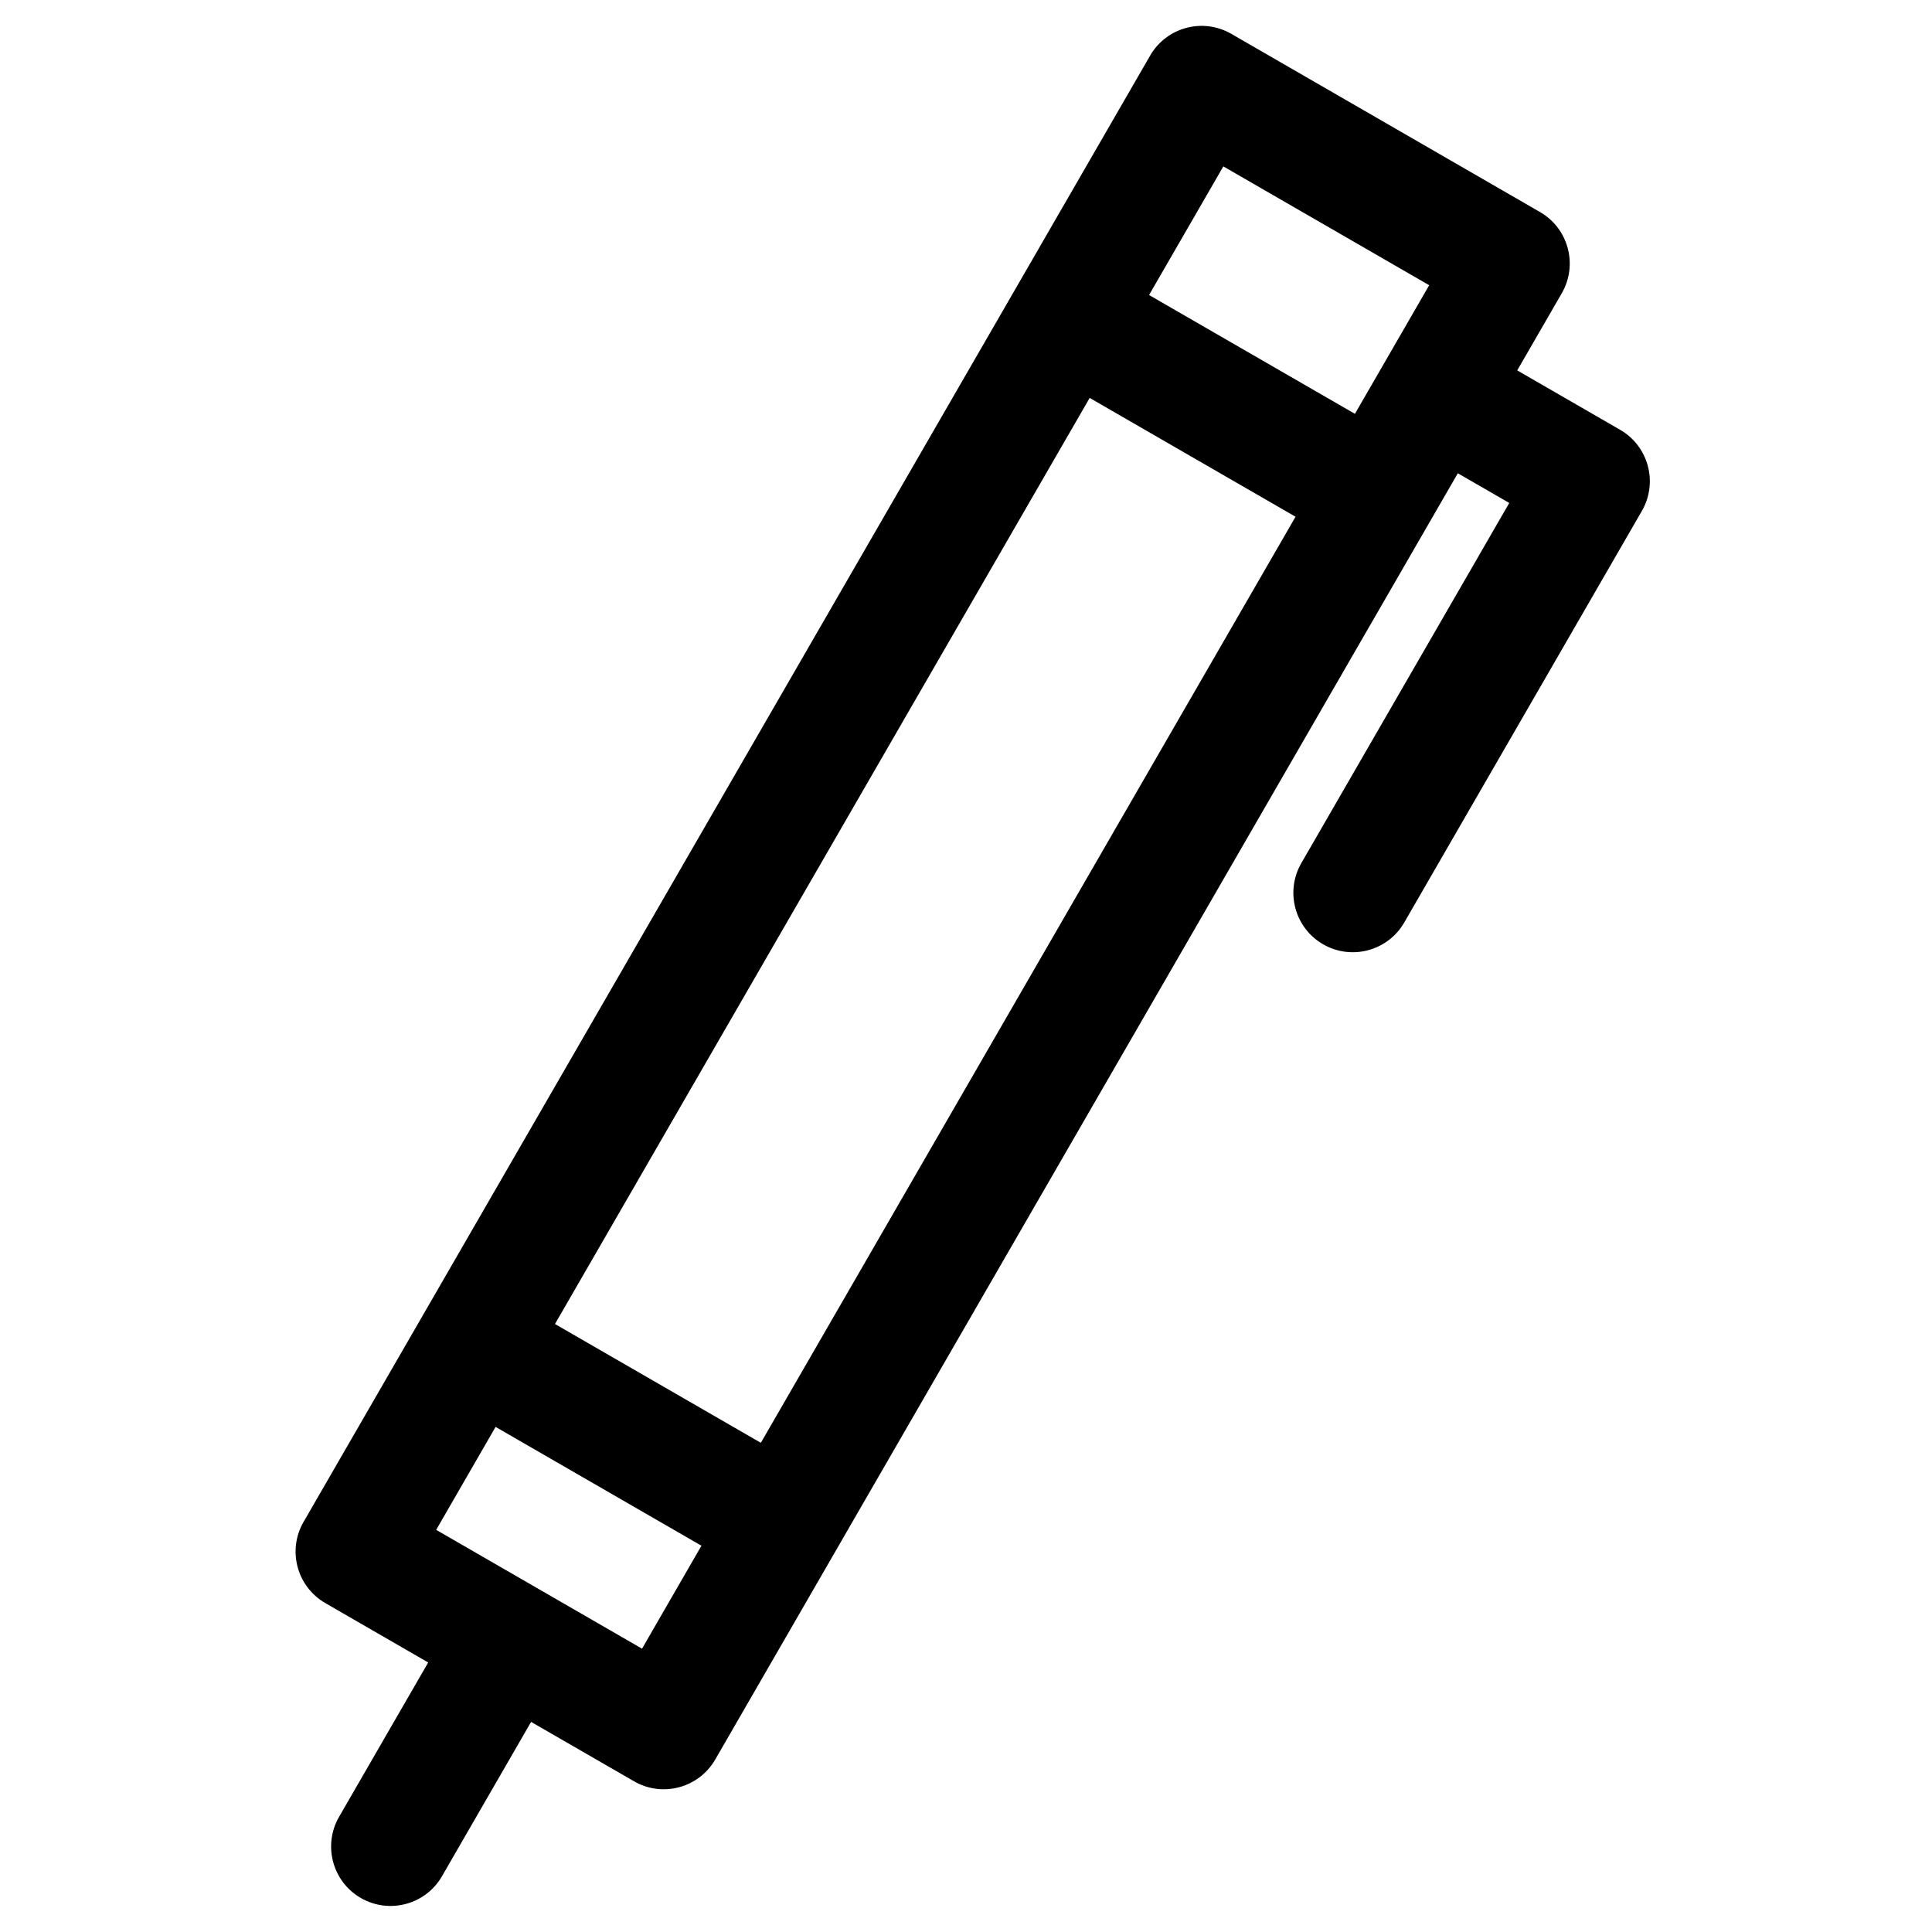 <?xml version="1.0" encoding="UTF-8"?>
<!-- Uploaded to: ICON Repo, www.svgrepo.com, Generator: ICON Repo Mixer Tools -->
<svg fill="#000000" width="800px" height="800px" version="1.1" viewBox="144 144 512 512" xmlns="http://www.w3.org/2000/svg">
 <path d="m224.45 547.32 224.35-388.59c4.344-7.527 13.98-10.109 21.508-5.762l81.82 47.23c7.527 4.344 10.109 13.98 5.762 21.508l-11.809 20.453 27.27 15.742c7.527 4.344 10.109 13.98 5.762 21.508l-62.977 109.07c-4.344 7.527-13.98 10.109-21.508 5.762-7.527-4.344-10.109-13.98-5.762-21.508l55.105-95.441-13.633-7.871-196.8 340.88c-4.359 7.527-13.98 10.109-21.508 5.762l-27.285-15.742-23.617 40.902c-4.328 7.527-13.98 10.109-21.508 5.762-7.527-4.344-10.109-13.98-5.762-21.508l23.617-40.902-27.27-15.742c-7.527-4.359-10.109-13.98-5.762-21.508zm50.883-25.176-15.742 27.285 54.555 31.488 15.742-27.285zm15.742-27.27 54.555 31.488 141.7-245.42-54.555-31.488zm157.44-272.69 54.555 31.488 19.68-34.086-54.555-31.488z" fill-rule="evenodd"/>
</svg>